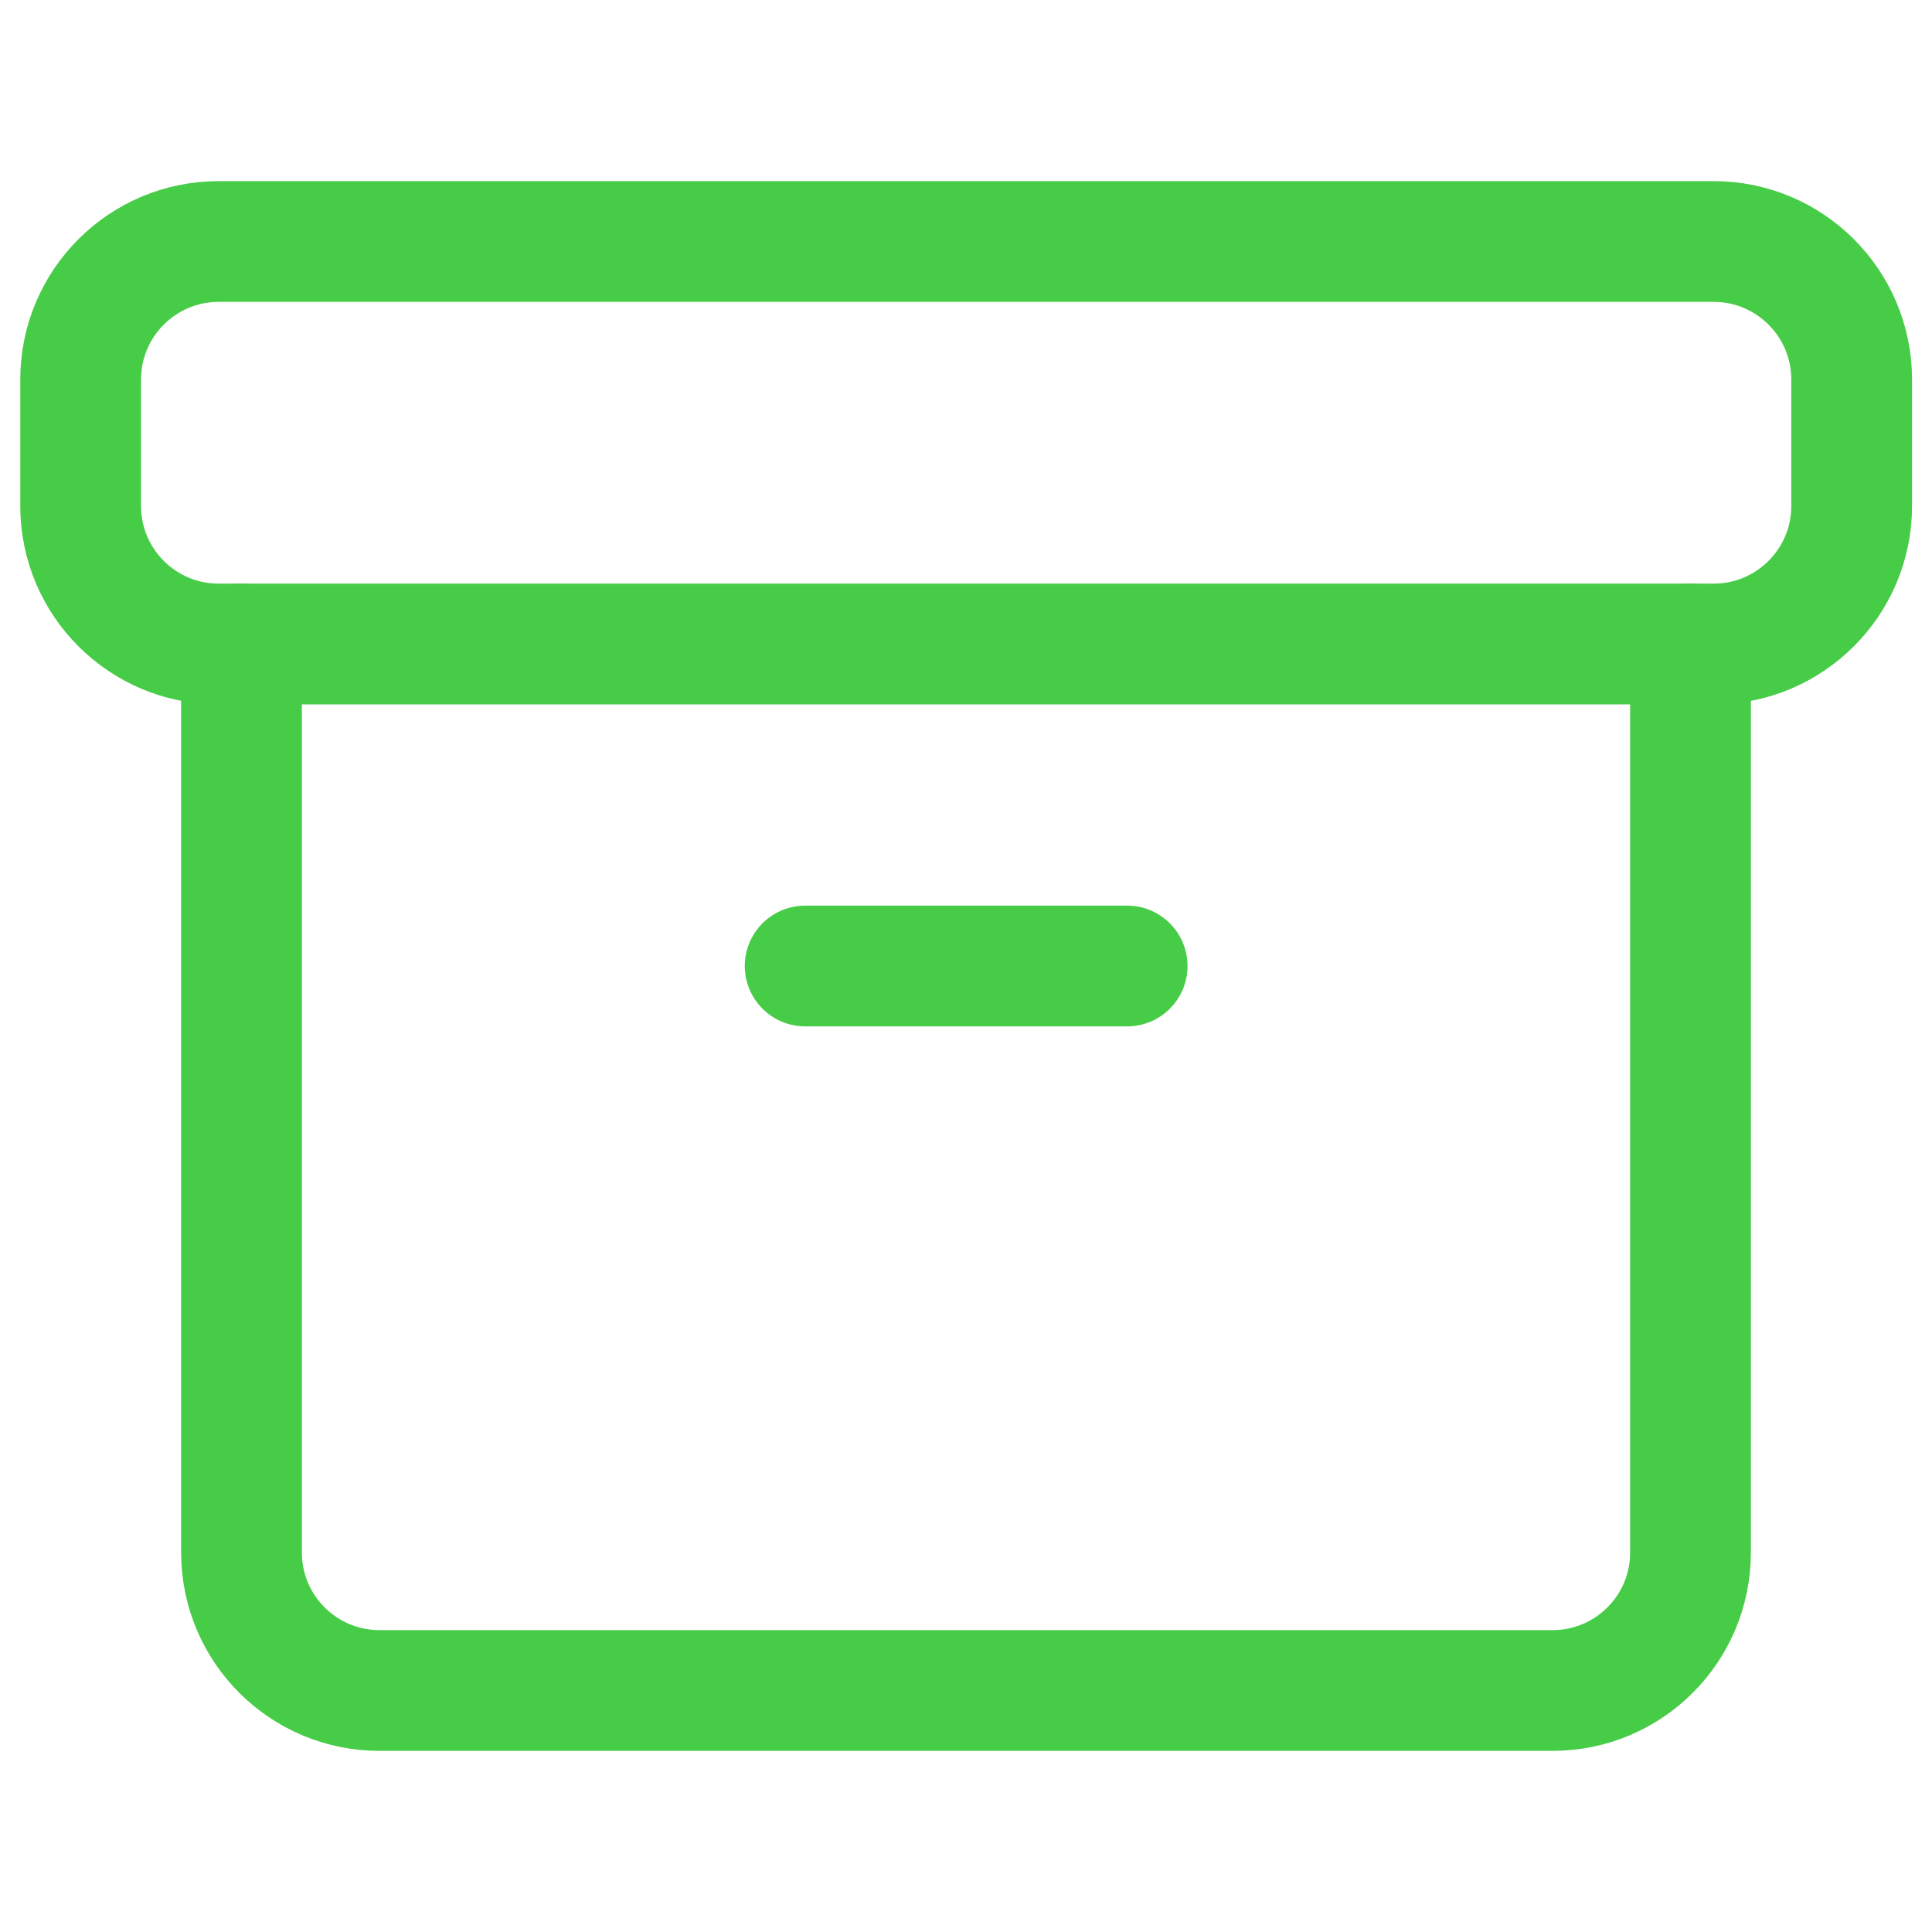 <svg width="24" height="24" viewBox="0 0 24 24" fill="none" xmlns="http://www.w3.org/2000/svg">
<path d="M21 8V19.286C21 20.233 20.233 21 19.286 21H4.714C3.768 21 3 20.233 3 19.286V8" stroke="#47CC47" stroke-width="1.5" stroke-linecap="round" stroke-linejoin="round"/>
<path d="M21.288 3H2.716C1.769 3 1.002 3.768 1.002 4.714V6.286C1.002 7.232 1.769 8 2.716 8H21.288C22.234 8 23.002 7.232 23.002 6.286V4.714C23.002 3.768 22.234 3 21.288 3Z" stroke="#47CC47" stroke-width="1.5" stroke-linecap="round" stroke-linejoin="round"/>
<path d="M10.002 12H14.002" stroke="#47CC47" stroke-width="1.5" stroke-linecap="round" stroke-linejoin="round"/>
</svg>
